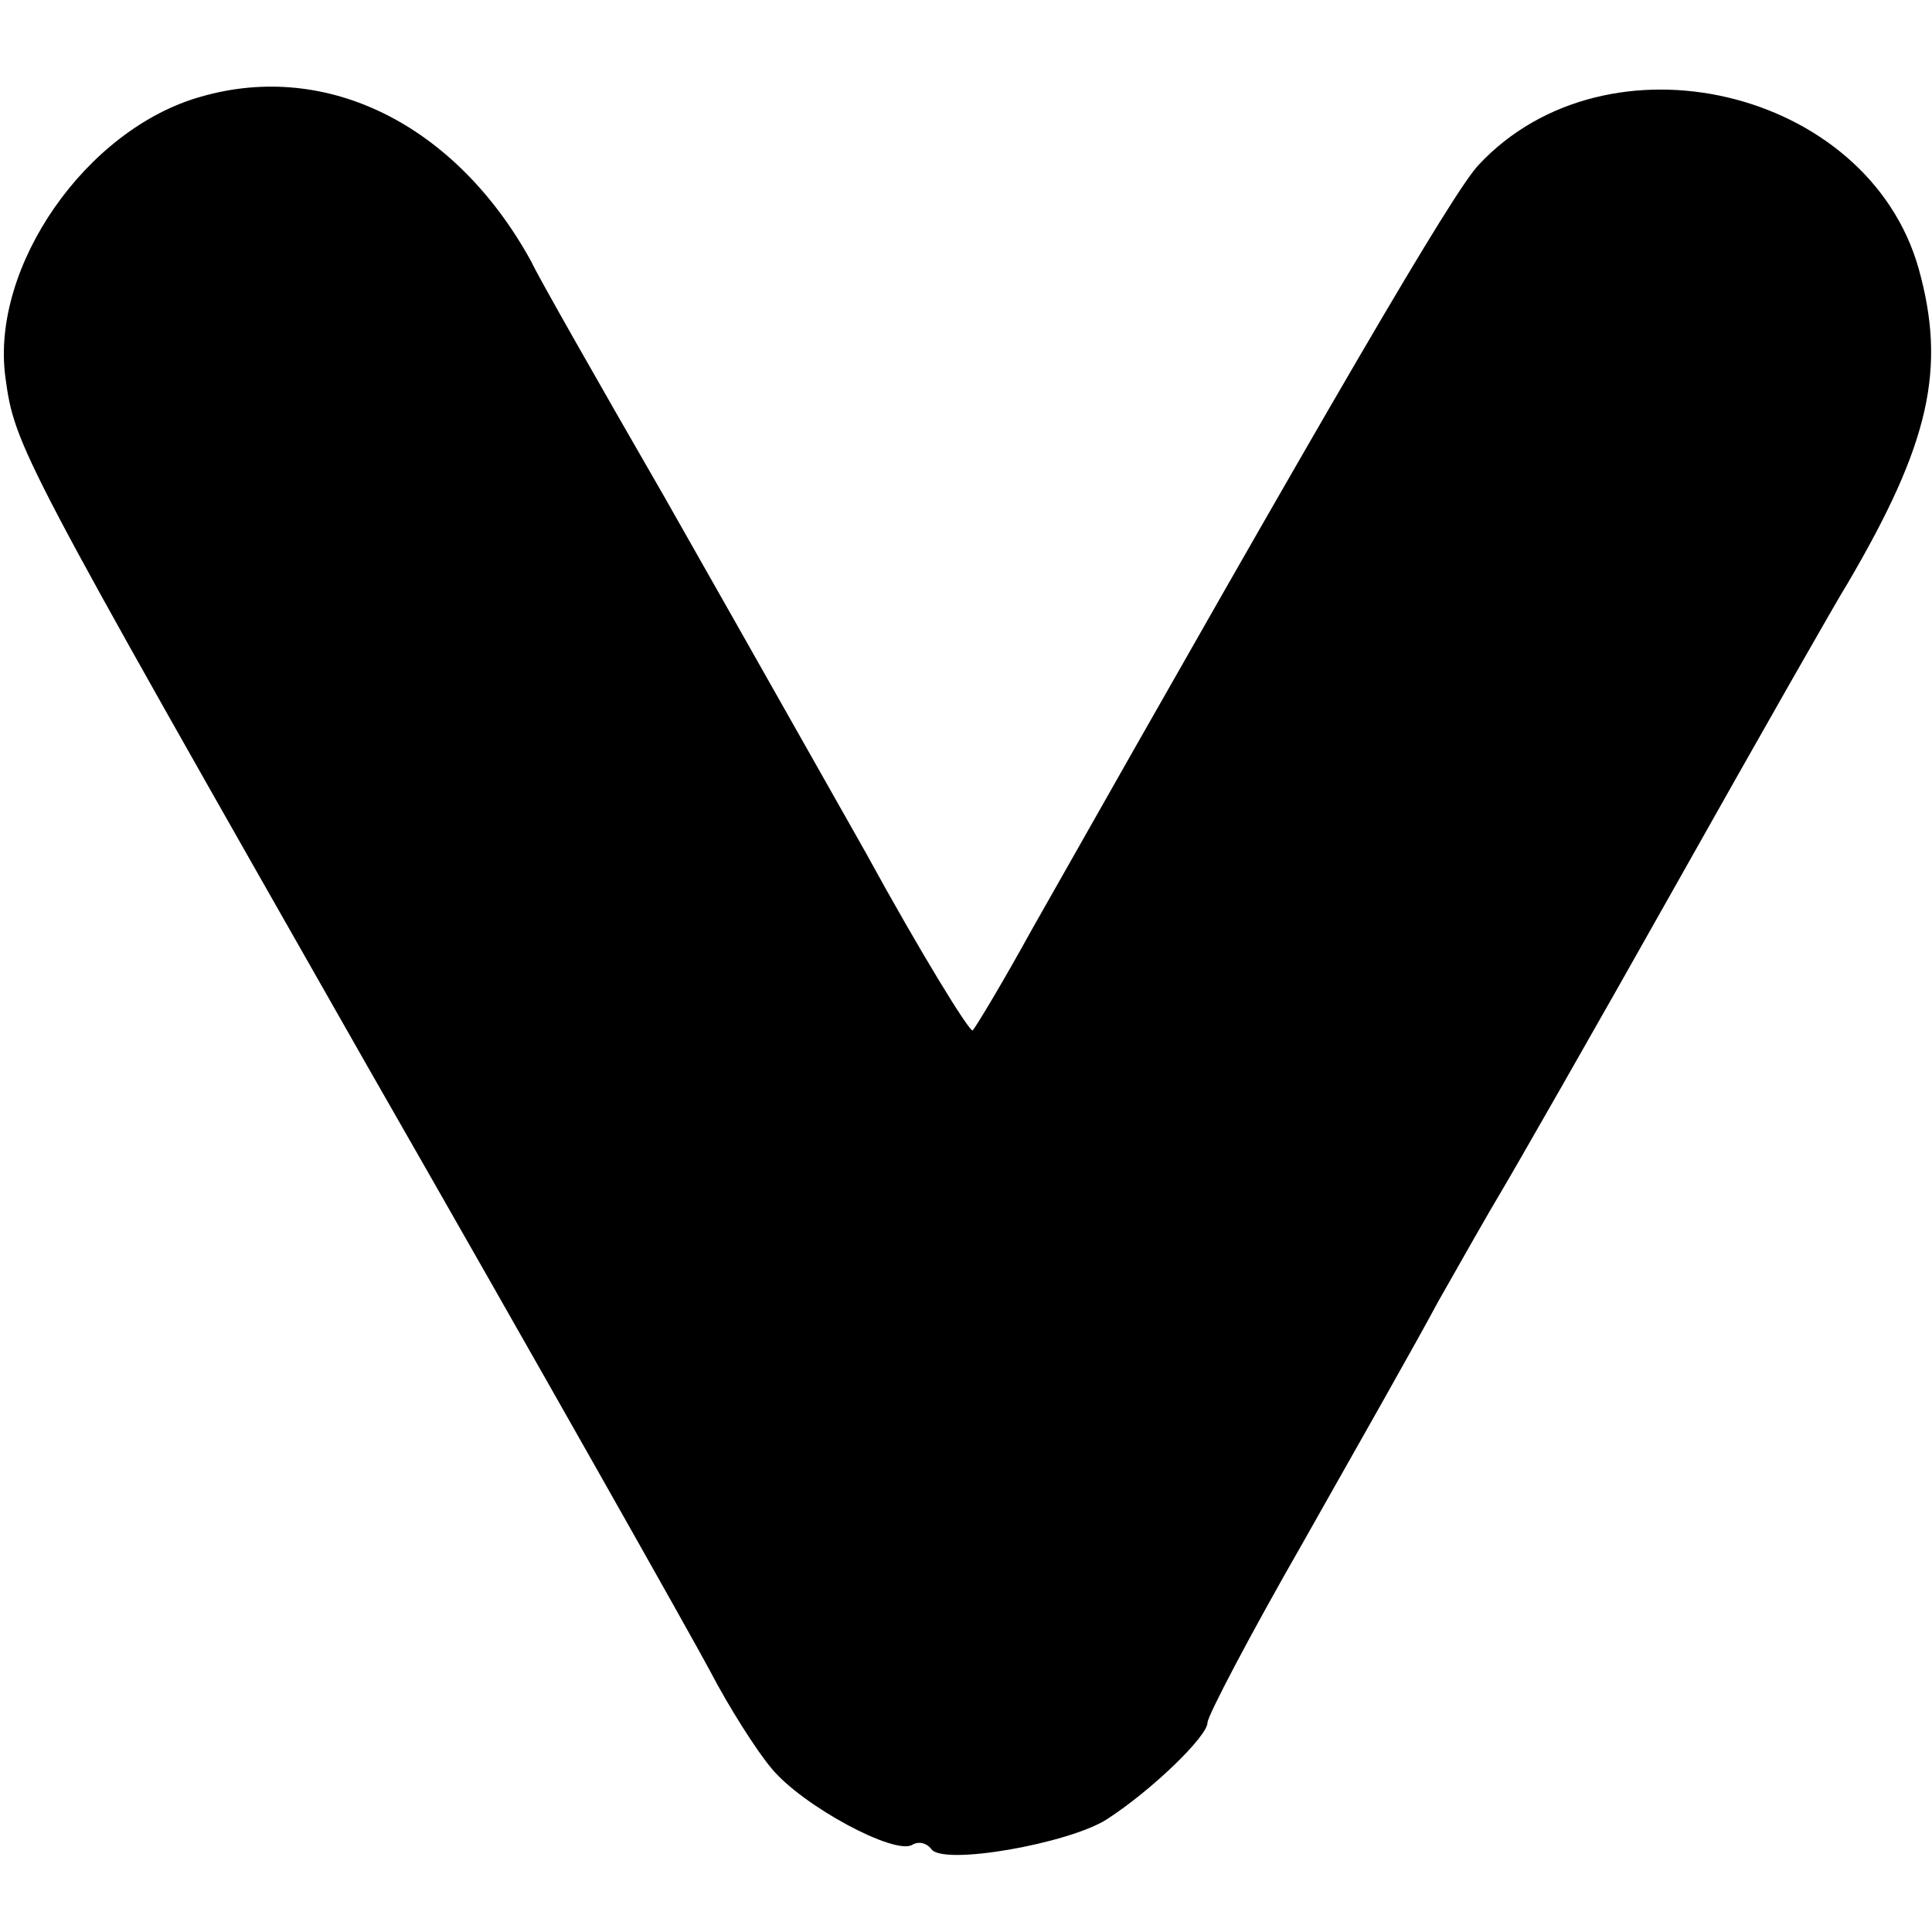 <?xml version="1.0" standalone="no"?>
<!DOCTYPE svg PUBLIC "-//W3C//DTD SVG 20010904//EN"
 "http://www.w3.org/TR/2001/REC-SVG-20010904/DTD/svg10.dtd">
<svg version="1.0" xmlns="http://www.w3.org/2000/svg"
 width="144pt" height="144pt" viewBox="0 0 144 144"
 preserveAspectRatio="xMidYMid meet">
<g transform="translate(0,144) scale(0.1,-0.1)"
fill="#000000" stroke="none">
<path d="M150 1368 c-86 -24 -157 -127 -146 -209 7 -52 10 -57 270 -514 126
-220 240 -422 255 -450 14 -27 35 -60 46 -73 23 -28 92 -65 105 -57 5 3 11 1
14 -3 8 -13 103 4 131 22 34 22 75 62 75 72 0 5 32 66 71 134 39 69 85 150
101 180 17 30 38 67 47 82 9 15 68 118 131 230 63 112 120 212 127 223 61 104
74 160 53 235 -38 134 -232 180 -328 77 -19 -20 -110 -176 -333 -570 -22 -40
-42 -73 -44 -75 -2 -2 -39 58 -80 133 -25 44 -66 117 -150 265 -49 85 -94 164
-99 175 -56 102 -152 150 -246 123z"/>
</g>
</svg>
